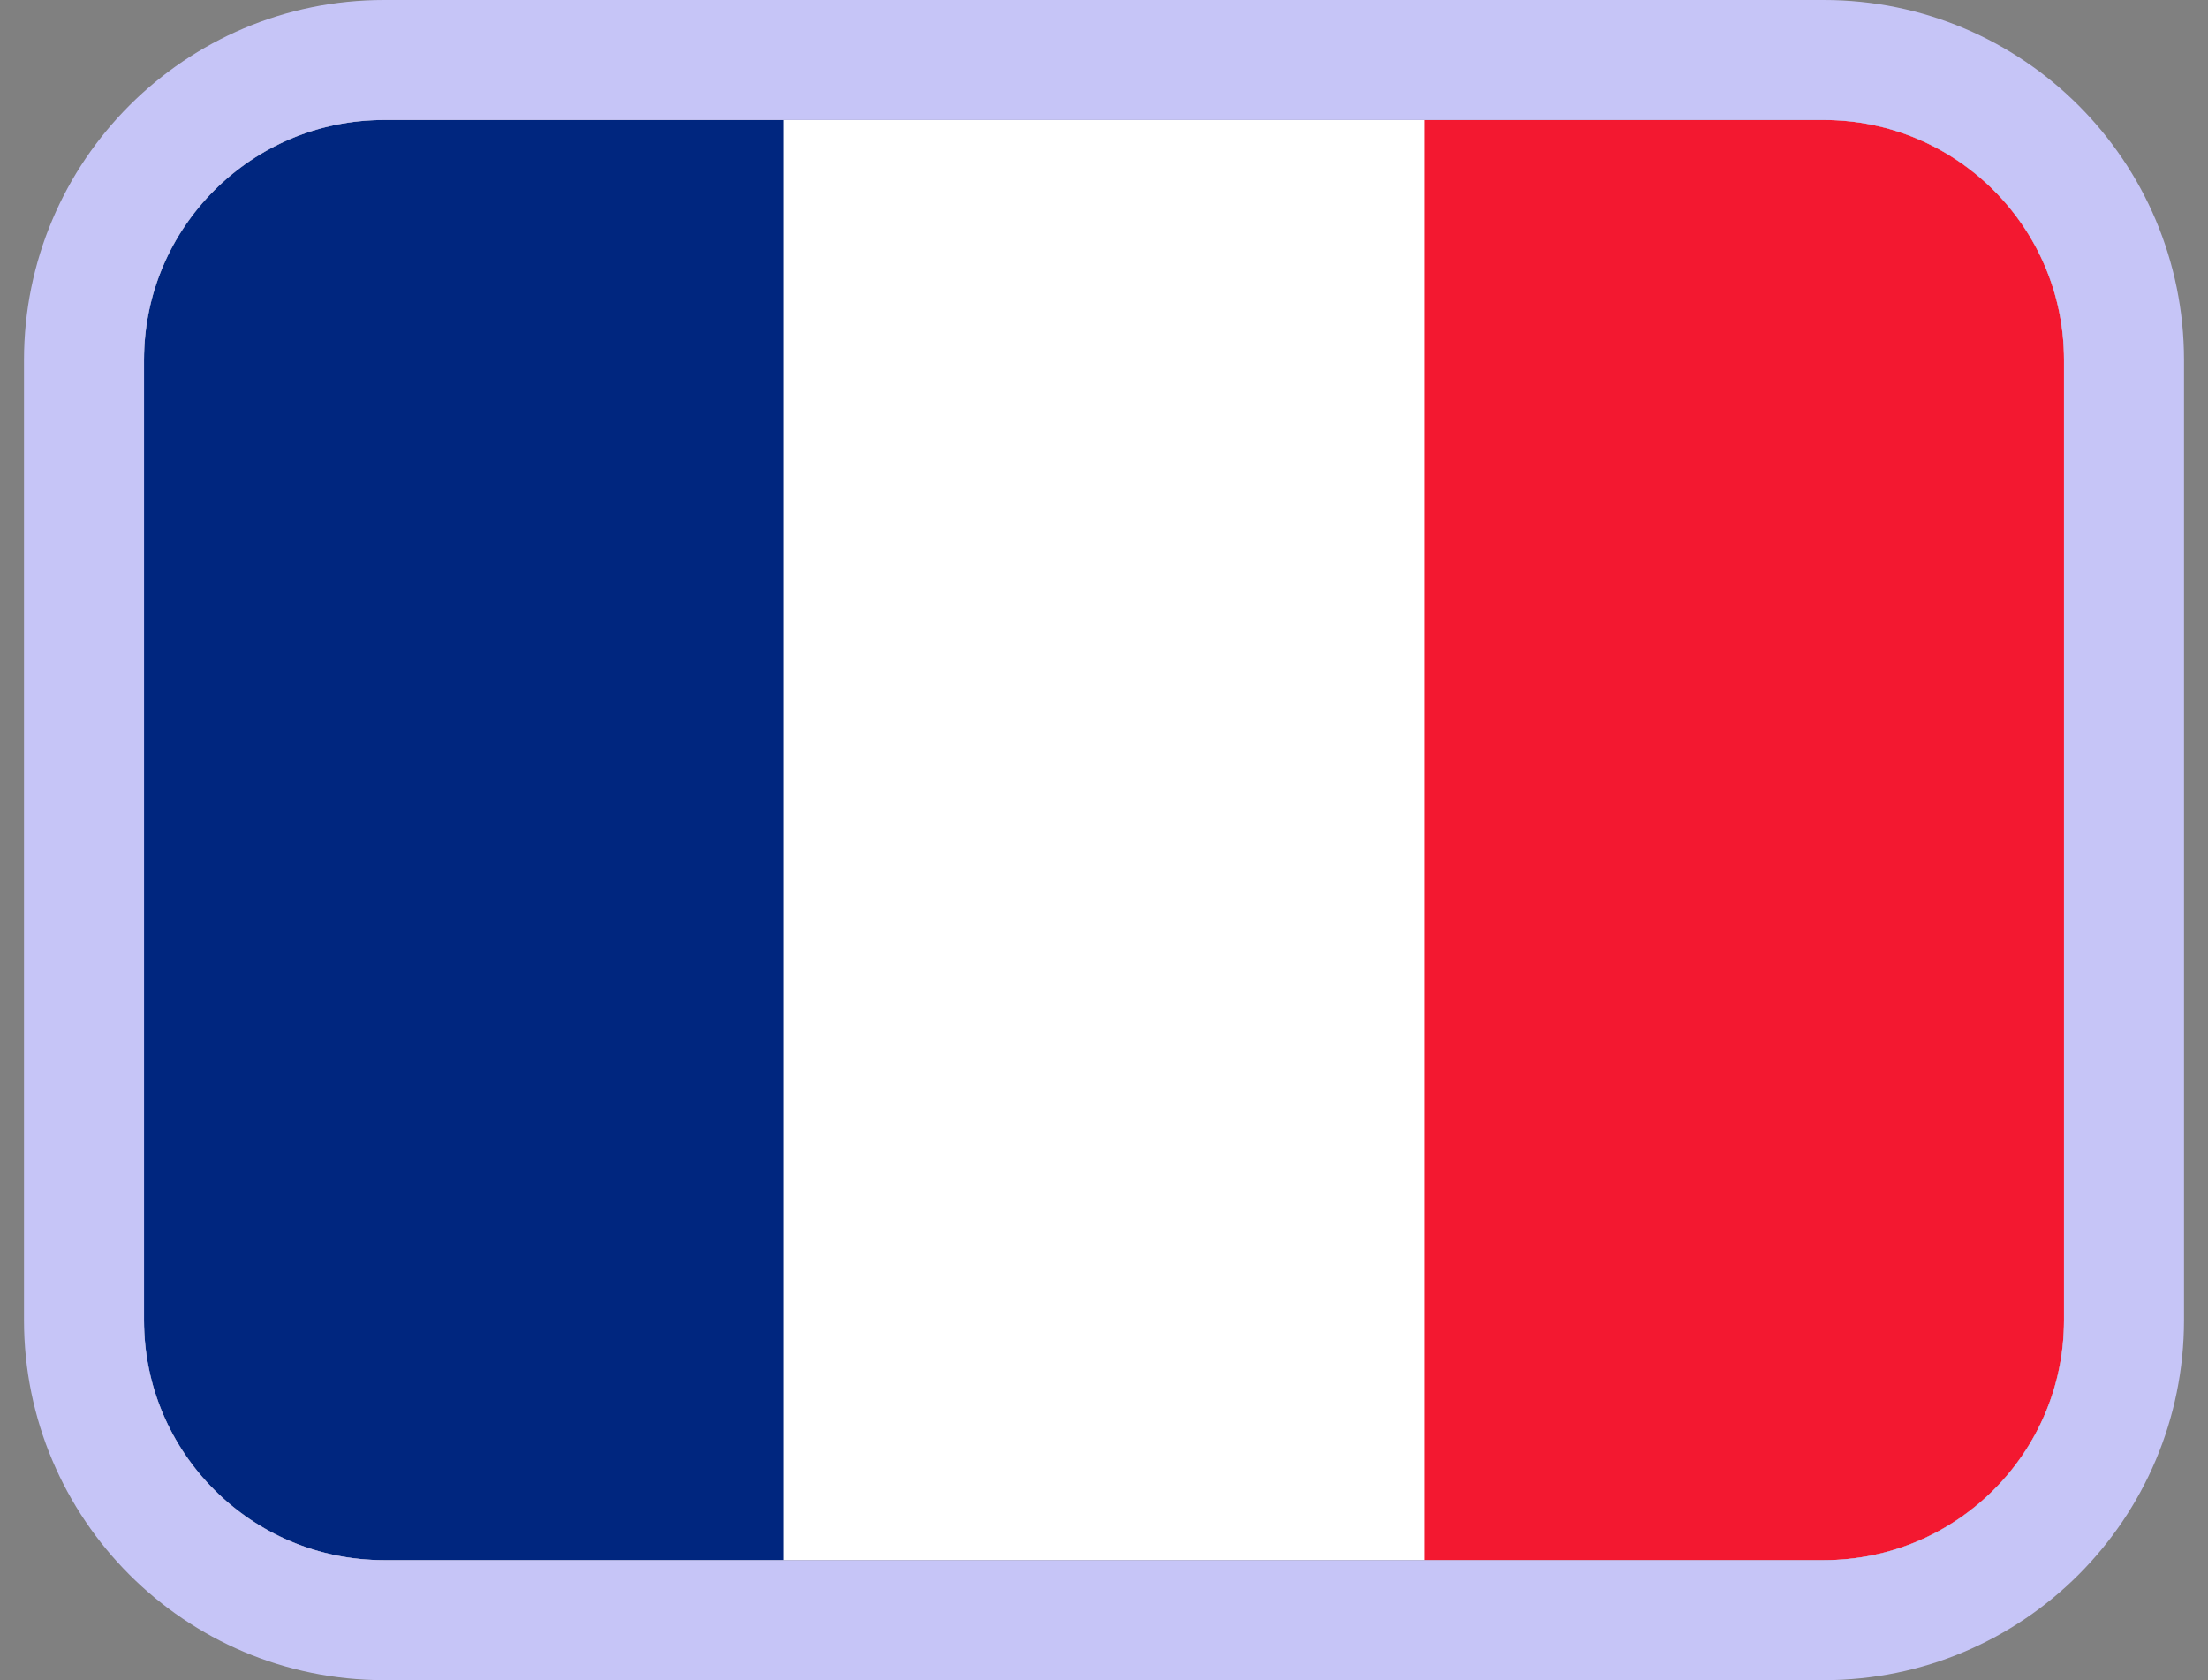 <svg width="46" height="35" viewBox="0 0 46 35" fill="none" xmlns="http://www.w3.org/2000/svg">
<rect x="0" y="0" width="46" height="35" fill="#808080" stroke="none"/>
<g clip-path="url(#clip0_971_699)">
<path fill-rule="evenodd" clip-rule="evenodd" d="M3 2.5H43V32.5H3V2.5Z" fill="white"/>
<path fill-rule="evenodd" clip-rule="evenodd" d="M3 2.5H16.331V32.5H3V2.5Z" fill="#00267F"/>
<path fill-rule="evenodd" clip-rule="evenodd" d="M29.669 2.5H43V32.5H29.669V2.5Z" fill="#F31830"/>
</g>
<path d="M8 1.25C4.548 1.25 1.75 4.048 1.75 7.5V27.5C1.75 30.952 4.548 33.75 8 33.75H38C41.452 33.75 44.25 30.952 44.25 27.5V7.5C44.25 4.048 41.452 1.25 38 1.25H8Z" stroke="#C6C5F7" stroke-width="2.5"/>
<defs>
<clipPath id="clip0_971_699">
<path d="M3 7.5C3 4.739 5.239 2.5 8 2.5H38C40.761 2.5 43 4.739 43 7.5V27.5C43 30.261 40.761 32.5 38 32.5H8C5.239 32.5 3 30.261 3 27.5V7.5Z" fill="white"/>
</clipPath>
</defs>
</svg>

